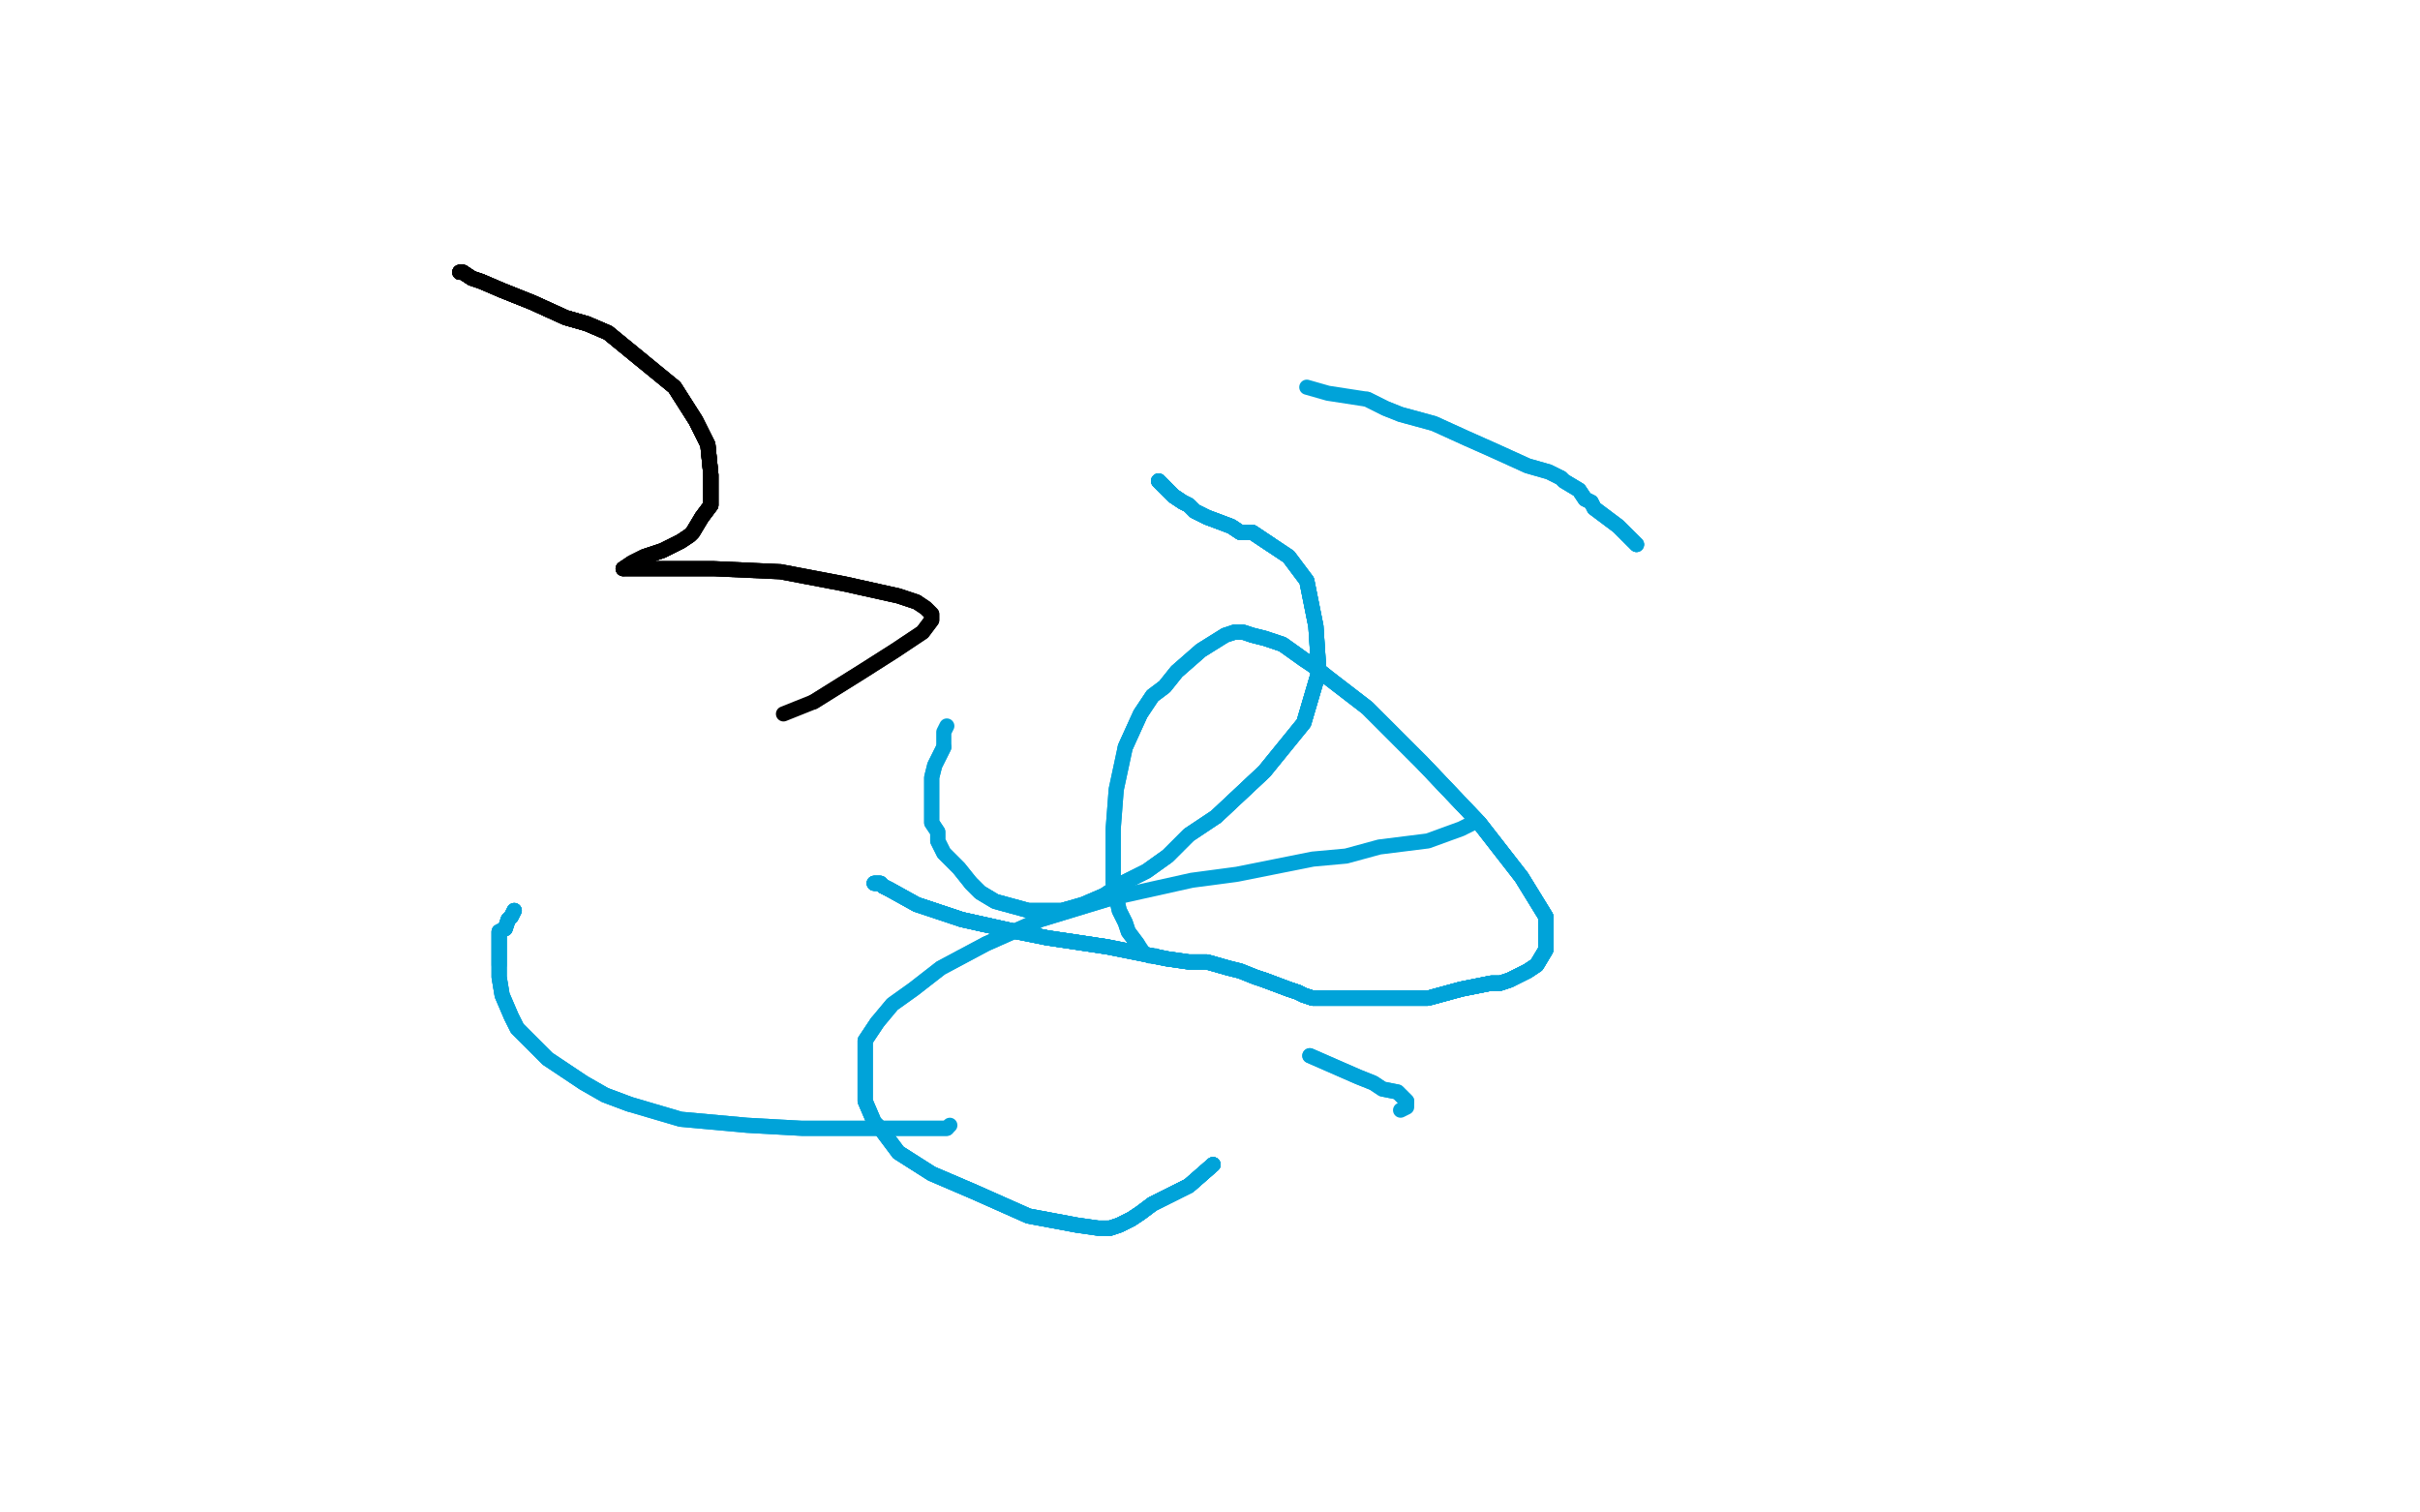 <?xml version="1.0" standalone="no"?>
<!DOCTYPE svg PUBLIC "-//W3C//DTD SVG 1.1//EN"
"http://www.w3.org/Graphics/SVG/1.1/DTD/svg11.dtd">

<svg width="800" height="500" version="1.1" xmlns="http://www.w3.org/2000/svg" xmlns:xlink="http://www.w3.org/1999/xlink" style="stroke-antialiasing: false"><desc>This SVG has been created on https://colorillo.com/</desc><rect x='0' y='0' width='800' height='500' style='fill: rgb(255,255,255); stroke-width:0' /><polyline points="152,90 153,90 156,92 159,93 166,96 176,100 187,105 194,107 201,110 212,119" style="fill: none; stroke: #000000; stroke-width: 5; stroke-linejoin: round; stroke-linecap: round; stroke-antialiasing: false; stroke-antialias: 0; opacity: 1.0"/>
<polyline points="152,90 153,90 156,92 159,93 166,96 176,100 187,105 194,107 201,110 212,119 223,128 230,139 234,147 235,157 235,160 235,167 232,171" style="fill: none; stroke: #000000; stroke-width: 5; stroke-linejoin: round; stroke-linecap: round; stroke-antialiasing: false; stroke-antialias: 0; opacity: 1.0"/>
<polyline points="152,90 153,90 156,92 159,93 166,96 176,100 187,105 194,107 201,110 212,119 223,128 230,139 234,147 235,157 235,160 235,167 232,171 229,176 228,177 225,179 219,182 213,184 209,186 206,188" style="fill: none; stroke: #000000; stroke-width: 5; stroke-linejoin: round; stroke-linecap: round; stroke-antialiasing: false; stroke-antialias: 0; opacity: 1.0"/>
<polyline points="152,90 153,90 156,92 159,93 166,96 176,100 187,105 194,107 201,110 212,119 223,128 230,139 234,147 235,157 235,160 235,167 232,171 229,176 228,177 225,179 219,182 213,184 209,186 206,188 208,188 211,188 220,188 227,188 236,188 258,189 279,193 297,197 303,199" style="fill: none; stroke: #000000; stroke-width: 5; stroke-linejoin: round; stroke-linecap: round; stroke-antialiasing: false; stroke-antialias: 0; opacity: 1.0"/>
<polyline points="152,90 153,90 156,92 159,93 166,96 176,100 187,105 194,107 201,110 212,119 223,128 230,139 234,147 235,157 235,160 235,167 232,171 229,176 228,177 225,179 219,182 213,184 209,186 206,188 208,188 211,188 220,188 227,188 236,188 258,189 279,193 297,197 303,199 306,201 308,203 308,204 308,205 305,209 296,215 285,222 269,232" style="fill: none; stroke: #000000; stroke-width: 5; stroke-linejoin: round; stroke-linecap: round; stroke-antialiasing: false; stroke-antialias: 0; opacity: 1.0"/>
<polyline points="152,90 153,90 156,92 159,93 166,96 176,100 187,105 194,107 201,110 212,119 223,128 230,139 234,147 235,157 235,160 235,167 232,171 229,176 228,177 225,179 219,182 213,184 209,186 206,188 208,188 211,188 220,188 227,188 236,188 258,189 279,193 297,197 303,199 306,201 308,203 308,204 308,205 305,209 296,215 285,222 269,232 259,236" style="fill: none; stroke: #000000; stroke-width: 5; stroke-linejoin: round; stroke-linecap: round; stroke-antialiasing: false; stroke-antialias: 0; opacity: 1.0"/>
<polyline points="383,159 387,163 388,164 391,166 393,167 395,169 399,171 407,174 410,176 414,176 417,178 420,180" style="fill: none; stroke: #00a3d9; stroke-width: 5; stroke-linejoin: round; stroke-linecap: round; stroke-antialiasing: false; stroke-antialias: 0; opacity: 1.0"/>
<polyline points="383,159 387,163 388,164 391,166 393,167 395,169 399,171 407,174 410,176 414,176 417,178 420,180 426,184 432,192 435,207 436,222 431,239 418,255 402,270" style="fill: none; stroke: #00a3d9; stroke-width: 5; stroke-linejoin: round; stroke-linecap: round; stroke-antialiasing: false; stroke-antialias: 0; opacity: 1.0"/>
<polyline points="383,159 387,163 388,164 391,166 393,167 395,169 399,171 407,174 410,176 414,176 417,178 420,180 426,184 432,192 435,207 436,222 431,239 418,255 402,270 393,276 386,283 379,288 371,292 365,296 358,299 351,301 340,301 329,298 324,295 321,292" style="fill: none; stroke: #00a3d9; stroke-width: 5; stroke-linejoin: round; stroke-linecap: round; stroke-antialiasing: false; stroke-antialias: 0; opacity: 1.0"/>
<polyline points="383,159 387,163 388,164 391,166 393,167 395,169 399,171 407,174 410,176 414,176 417,178 420,180 426,184 432,192 435,207 436,222 431,239 418,255 402,270 393,276 386,283 379,288 371,292 365,296 358,299 351,301 340,301 329,298 324,295 321,292 317,287 314,284 312,282 310,278 310,275 308,272 308,268 308,260 308,257 309,253 312,247" style="fill: none; stroke: #00a3d9; stroke-width: 5; stroke-linejoin: round; stroke-linecap: round; stroke-antialiasing: false; stroke-antialias: 0; opacity: 1.0"/>
<polyline points="383,159 387,163 388,164 391,166 393,167 395,169 399,171 407,174 410,176 414,176 417,178 420,180 426,184 432,192 435,207 436,222 431,239 418,255 402,270 393,276 386,283 379,288 371,292 365,296 358,299 351,301 340,301 329,298 324,295 321,292 317,287 314,284 312,282 310,278 310,275 308,272 308,268 308,260 308,257 309,253 312,247 312,242 313,240" style="fill: none; stroke: #00a3d9; stroke-width: 5; stroke-linejoin: round; stroke-linecap: round; stroke-antialiasing: false; stroke-antialias: 0; opacity: 1.0"/>
<polyline points="170,301 169,303 168,304 167,307 165,308 165,310 165,311 165,312 165,316 165,319" style="fill: none; stroke: #00a3d9; stroke-width: 5; stroke-linejoin: round; stroke-linecap: round; stroke-antialiasing: false; stroke-antialias: 0; opacity: 1.0"/>
<polyline points="170,301 169,303 168,304 167,307 165,308 165,310 165,311 165,312 165,316 165,319 165,323 166,329 169,336 171,340 176,345 181,350 187,354 193,358 200,362 208,365" style="fill: none; stroke: #00a3d9; stroke-width: 5; stroke-linejoin: round; stroke-linecap: round; stroke-antialiasing: false; stroke-antialias: 0; opacity: 1.0"/>
<polyline points="170,301 169,303 168,304 167,307 165,308 165,310 165,311 165,312 165,316 165,319 165,323 166,329 169,336 171,340 176,345 181,350 187,354 193,358 200,362 208,365 225,370 247,372 265,373 284,373 299,373 306,373 310,373 313,373" style="fill: none; stroke: #00a3d9; stroke-width: 5; stroke-linejoin: round; stroke-linecap: round; stroke-antialiasing: false; stroke-antialias: 0; opacity: 1.0"/>
<polyline points="170,301 169,303 168,304 167,307 165,308 165,310 165,311 165,312 165,316 165,319 165,323 166,329 169,336 171,340 176,345 181,350 187,354 193,358 200,362 208,365 225,370 247,372 265,373 284,373 299,373 306,373 310,373 313,373 314,372" style="fill: none; stroke: #00a3d9; stroke-width: 5; stroke-linejoin: round; stroke-linecap: round; stroke-antialiasing: false; stroke-antialias: 0; opacity: 1.0"/>
<polyline points="289,292 290,292 291,292 292,293 294,294 303,299 318,304 336,308 346,310 366,313" style="fill: none; stroke: #00a3d9; stroke-width: 5; stroke-linejoin: round; stroke-linecap: round; stroke-antialiasing: false; stroke-antialias: 0; opacity: 1.0"/>
<polyline points="289,292 290,292 291,292 292,293 294,294 303,299 318,304 336,308 346,310 366,313 386,317 393,318 399,318 406,320 410,321 415,323 418,324 426,327 429,328 431,329 434,330" style="fill: none; stroke: #00a3d9; stroke-width: 5; stroke-linejoin: round; stroke-linecap: round; stroke-antialiasing: false; stroke-antialias: 0; opacity: 1.0"/>
<polyline points="289,292 290,292 291,292 292,293 294,294 303,299 318,304 336,308 346,310 366,313 386,317 393,318 399,318 406,320 410,321 415,323 418,324 426,327 429,328 431,329 434,330 437,330 446,330 459,330 472,330 483,327 493,325 496,325 499,324" style="fill: none; stroke: #00a3d9; stroke-width: 5; stroke-linejoin: round; stroke-linecap: round; stroke-antialiasing: false; stroke-antialias: 0; opacity: 1.0"/>
<polyline points="289,292 290,292 291,292 292,293 294,294 303,299 318,304 336,308 346,310 366,313 386,317 393,318 399,318 406,320 410,321 415,323 418,324 426,327 429,328 431,329 434,330 437,330 446,330 459,330 472,330 483,327 493,325 496,325 499,324 505,321 508,319 511,314 511,307 511,303 503,290 489,272" style="fill: none; stroke: #00a3d9; stroke-width: 5; stroke-linejoin: round; stroke-linecap: round; stroke-antialiasing: false; stroke-antialias: 0; opacity: 1.0"/>
<polyline points="289,292 290,292 291,292 292,293 294,294 303,299 318,304 336,308 346,310 366,313 386,317 393,318 399,318 406,320 410,321 415,323 418,324 426,327 429,328 431,329 434,330 437,330 446,330 459,330 472,330 483,327 493,325 496,325 499,324 505,321 508,319 511,314 511,307 511,303 503,290 489,272 470,252 452,234 439,224 434,220 431,218 424,213 418,211 414,210" style="fill: none; stroke: #00a3d9; stroke-width: 5; stroke-linejoin: round; stroke-linecap: round; stroke-antialiasing: false; stroke-antialias: 0; opacity: 1.0"/>
<polyline points="318,304 336,308 346,310 366,313 386,317 393,318 399,318 406,320 410,321 415,323 418,324 426,327 429,328 431,329 434,330 437,330 446,330 459,330 472,330 483,327 493,325 496,325 499,324 505,321 508,319 511,314 511,307 511,303 503,290 489,272 470,252 452,234 439,224 434,220 431,218 424,213 418,211 414,210 411,209 408,209 405,210 397,215 389,222 385,227 381,230 377,236 372,247" style="fill: none; stroke: #00a3d9; stroke-width: 5; stroke-linejoin: round; stroke-linecap: round; stroke-antialiasing: false; stroke-antialias: 0; opacity: 1.0"/>
<polyline points="418,324 426,327 429,328 431,329 434,330 437,330 446,330 459,330 472,330 483,327 493,325 496,325 499,324 505,321 508,319 511,314 511,307 511,303 503,290 489,272 470,252 452,234 439,224 434,220 431,218 424,213 418,211 414,210 411,209 408,209 405,210 397,215 389,222 385,227 381,230 377,236 372,247 369,261 368,274 368,288 368,292 370,301 372,305 373,308 376,312" style="fill: none; stroke: #00a3d9; stroke-width: 5; stroke-linejoin: round; stroke-linecap: round; stroke-antialiasing: false; stroke-antialias: 0; opacity: 1.0"/>
<polyline points="418,324 426,327 429,328 431,329 434,330 437,330 446,330 459,330 472,330 483,327 493,325 496,325 499,324 505,321 508,319 511,314 511,307 511,303 503,290 489,272 470,252 452,234 439,224 434,220 431,218 424,213 418,211 414,210 411,209 408,209 405,210 397,215 389,222 385,227 381,230 377,236 372,247 369,261 368,274 368,288 368,292 370,301 372,305 373,308 376,312 378,315 380,316 381,316 382,316" style="fill: none; stroke: #00a3d9; stroke-width: 5; stroke-linejoin: round; stroke-linecap: round; stroke-antialiasing: false; stroke-antialias: 0; opacity: 1.0"/>
<polyline points="433,349 449,356 454,358 457,360 462,361 464,363 465,364" style="fill: none; stroke: #00a3d9; stroke-width: 5; stroke-linejoin: round; stroke-linecap: round; stroke-antialiasing: false; stroke-antialias: 0; opacity: 1.0"/>
<polyline points="433,349 449,356 454,358 457,360 462,361 464,363 465,364 465,365 465,366 463,367" style="fill: none; stroke: #00a3d9; stroke-width: 5; stroke-linejoin: round; stroke-linecap: round; stroke-antialiasing: false; stroke-antialias: 0; opacity: 1.0"/>
<polyline points="401,385 393,392 387,395 381,398 377,401 374,403 372,404 370,405 367,406" style="fill: none; stroke: #00a3d9; stroke-width: 5; stroke-linejoin: round; stroke-linecap: round; stroke-antialiasing: false; stroke-antialias: 0; opacity: 1.0"/>
<polyline points="401,385 393,392 387,395 381,398 377,401 374,403 372,404 370,405 367,406 366,406" style="fill: none; stroke: #00a3d9; stroke-width: 5; stroke-linejoin: round; stroke-linecap: round; stroke-antialiasing: false; stroke-antialias: 0; opacity: 1.0"/>
<polyline points="401,385 393,392 387,395 381,398 377,401 374,403 372,404 370,405 367,406 366,406 365,406 364,406 363,406 356,405 340,402 322,394 308,388 297,381" style="fill: none; stroke: #00a3d9; stroke-width: 5; stroke-linejoin: round; stroke-linecap: round; stroke-antialiasing: false; stroke-antialias: 0; opacity: 1.0"/>
<polyline points="401,385 393,392 387,395 381,398 377,401 374,403 372,404 370,405 367,406 366,406 365,406 364,406 363,406 356,405 340,402 322,394 308,388 297,381 291,373 289,371 286,364 286,358 286,355 286,351 286,344 288,341 290,338" style="fill: none; stroke: #00a3d9; stroke-width: 5; stroke-linejoin: round; stroke-linecap: round; stroke-antialiasing: false; stroke-antialias: 0; opacity: 1.0"/>
<polyline points="401,385 393,392 387,395 381,398 377,401 374,403 372,404 370,405 367,406 366,406 365,406 364,406 363,406 356,405 340,402 322,394 308,388 297,381 291,373 289,371 286,364 286,358 286,355 286,351 286,344 288,341 290,338 295,332 302,327 311,320 326,312 344,304 367,297" style="fill: none; stroke: #00a3d9; stroke-width: 5; stroke-linejoin: round; stroke-linecap: round; stroke-antialiasing: false; stroke-antialias: 0; opacity: 1.0"/>
<polyline points="401,385 393,392 387,395 381,398 377,401 374,403 372,404 370,405 367,406 366,406 365,406 364,406 363,406 356,405 340,402 322,394 308,388 297,381 291,373 289,371 286,364 286,358 286,355 286,351 286,344 288,341 290,338 295,332 302,327 311,320 326,312 344,304 367,297 394,291 409,289 434,284 445,283 456,280 472,278 483,274 487,272" style="fill: none; stroke: #00a3d9; stroke-width: 5; stroke-linejoin: round; stroke-linecap: round; stroke-antialiasing: false; stroke-antialias: 0; opacity: 1.0"/>
<polyline points="541,180 535,174 531,171 527,168 526,166 524,165 522,162 517,159 516,158" style="fill: none; stroke: #00a3d9; stroke-width: 5; stroke-linejoin: round; stroke-linecap: round; stroke-antialiasing: false; stroke-antialias: 0; opacity: 1.0"/>
<polyline points="541,180 535,174 531,171 527,168 526,166 524,165 522,162 517,159 516,158 512,156 505,154 494,149 485,145 474,140 463,137 458,135 452,132" style="fill: none; stroke: #00a3d9; stroke-width: 5; stroke-linejoin: round; stroke-linecap: round; stroke-antialiasing: false; stroke-antialias: 0; opacity: 1.0"/>
<polyline points="541,180 535,174 531,171 527,168 526,166 524,165 522,162 517,159 516,158 512,156 505,154 494,149 485,145 474,140 463,137 458,135 452,132 439,130 432,128" style="fill: none; stroke: #00a3d9; stroke-width: 5; stroke-linejoin: round; stroke-linecap: round; stroke-antialiasing: false; stroke-antialias: 0; opacity: 1.0"/>
</svg>
